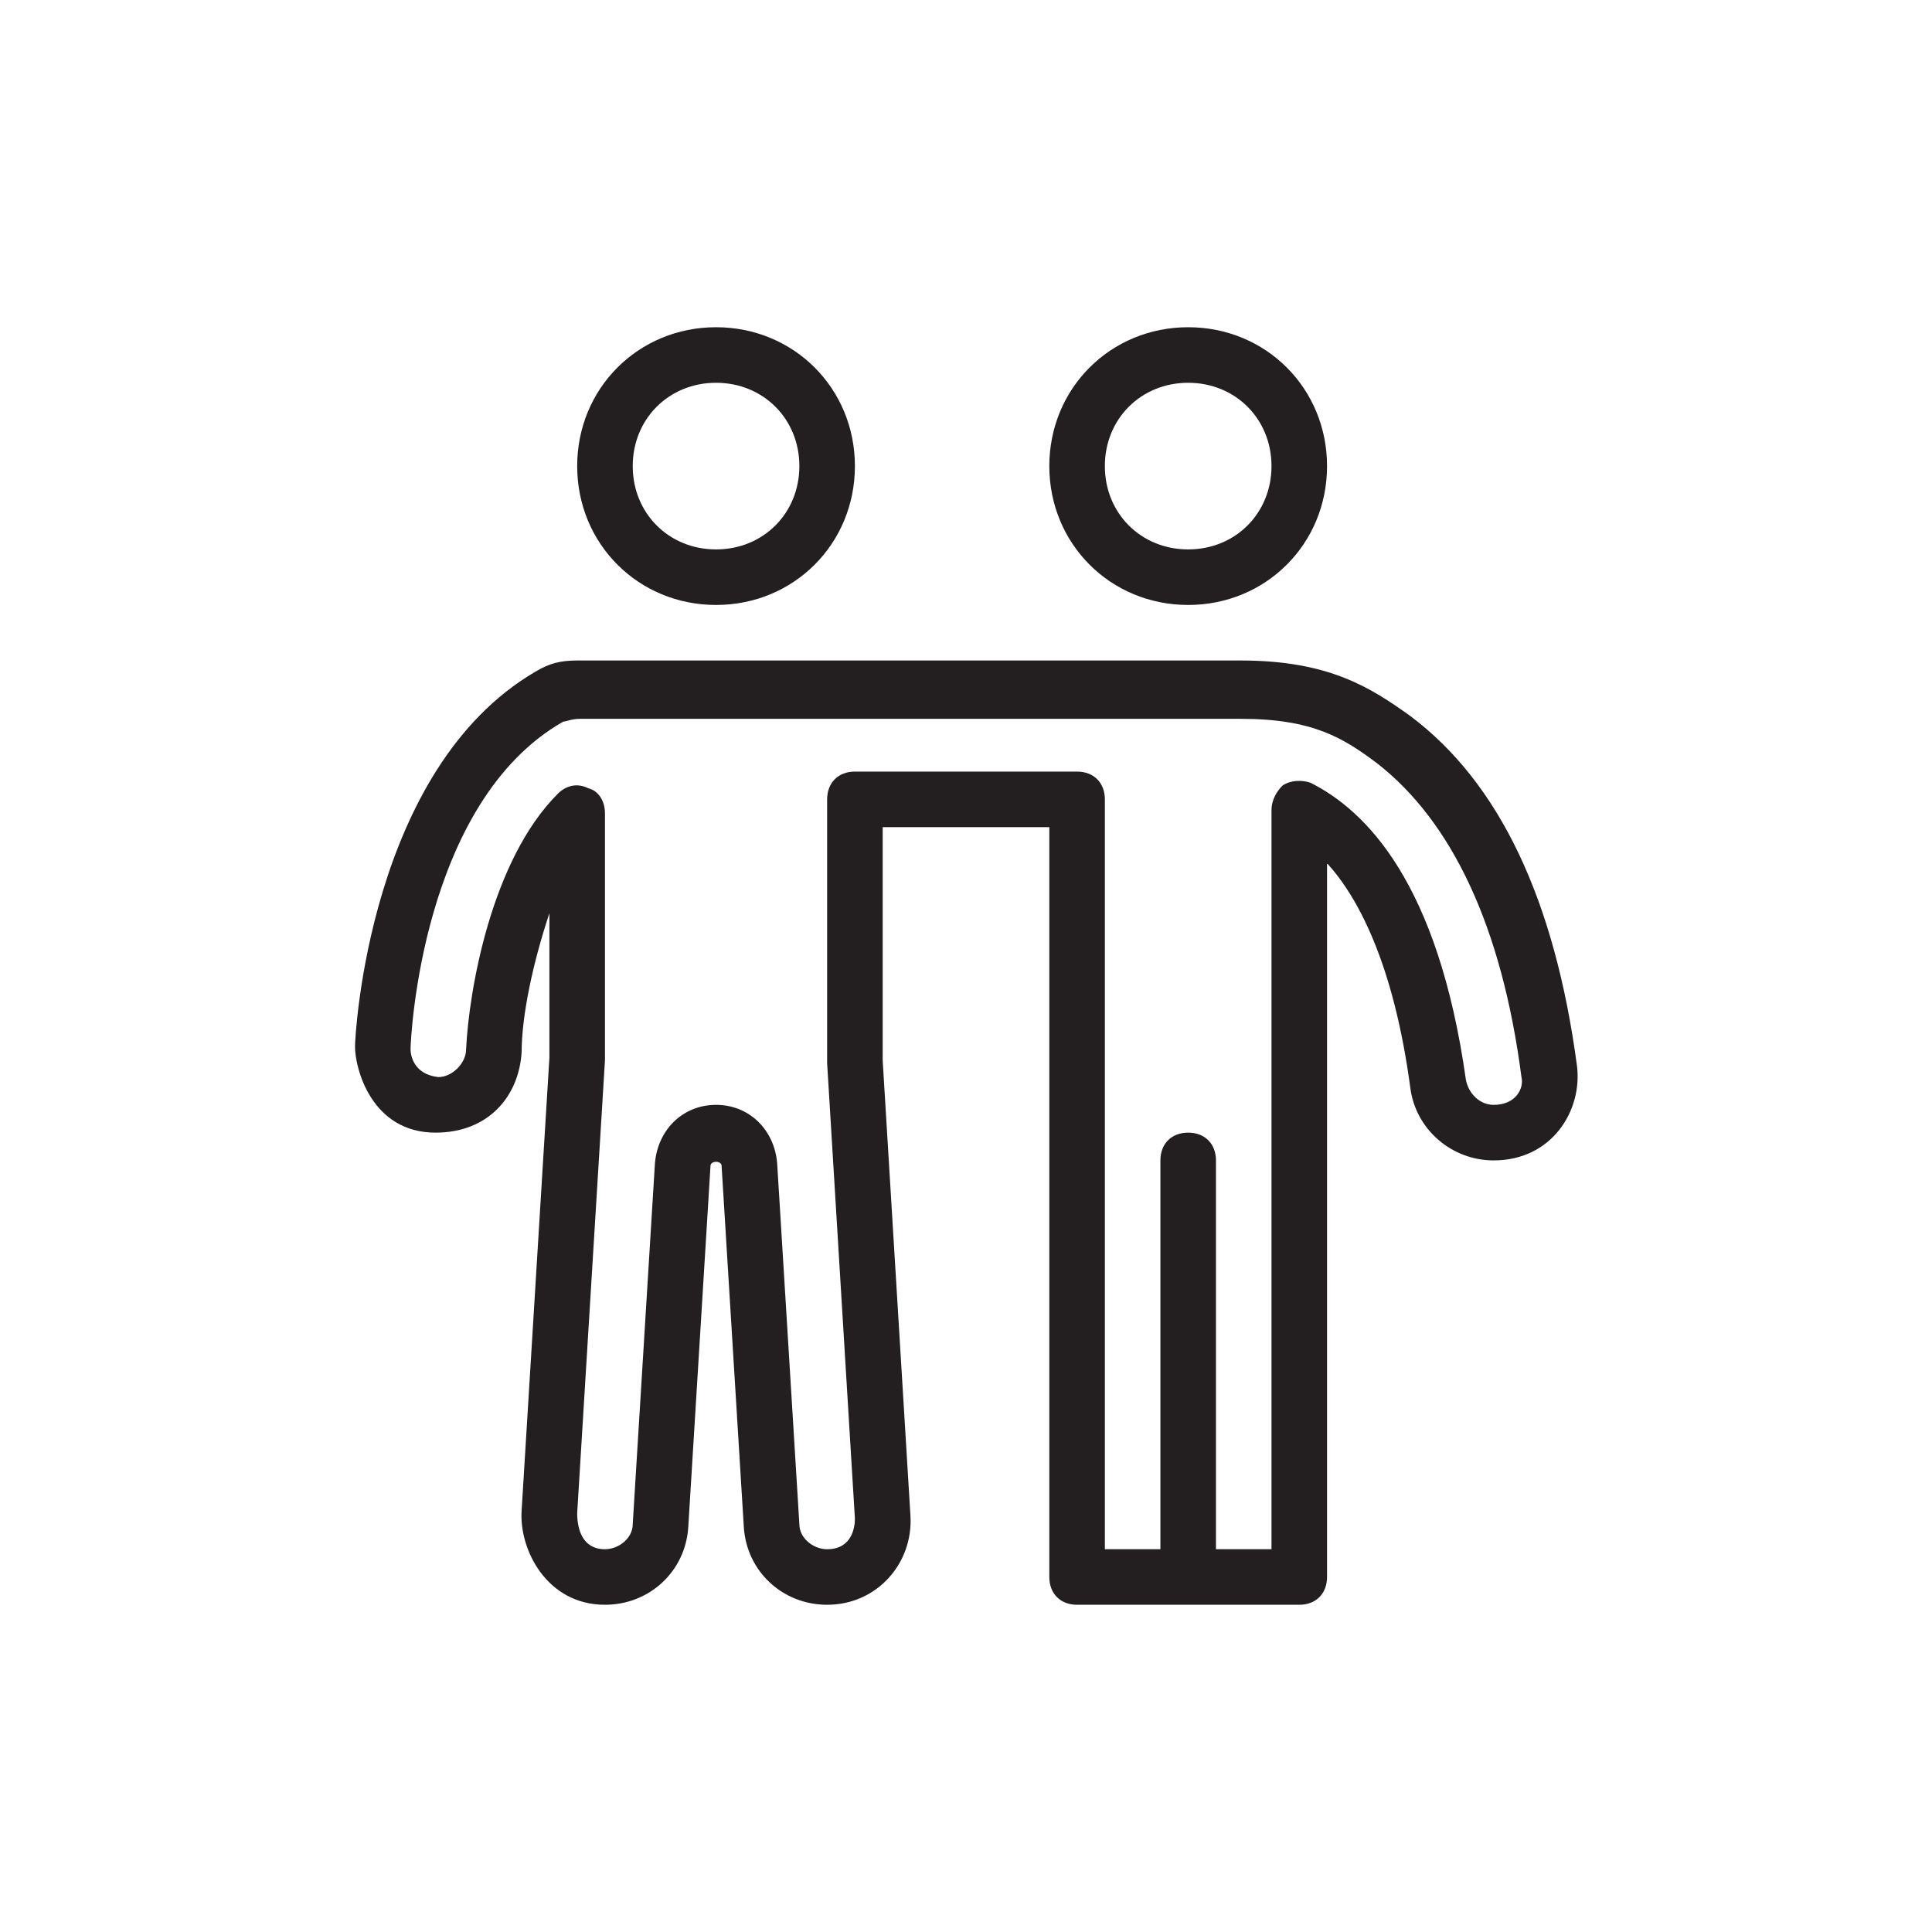 <svg xmlns="http://www.w3.org/2000/svg" xmlns:xlink="http://www.w3.org/1999/xlink" width="100" height="100" viewBox="0 0 100 100"><g><g transform="translate(50 50) scale(0.69 0.69) rotate(0) translate(-50 -50)" style="fill:#231f20"><svg fill="#231f20" xmlns="http://www.w3.org/2000/svg" xmlns:xlink="http://www.w3.org/1999/xlink" version="1.1" x="0px" y="0px" viewBox="0 0 48 48" enable-background="new 0 0 48 48" xml:space="preserve"><g><path d="M15,11c2.8,0,5-2.2,5-5s-2.2-5-5-5s-5,2.2-5,5S12.2,11,15,11z M15,3c1.7,0,3,1.3,3,3s-1.3,3-3,3s-3-1.3-3-3S13.3,3,15,3z"></path><path d="M32,11c2.8,0,5-2.2,5-5s-2.2-5-5-5s-5,2.2-5,5S29.2,11,32,11z M32,3c1.7,0,3,1.3,3,3s-1.3,3-3,3s-3-1.3-3-3S30.3,3,32,3z"></path><path d="M46,27.6c-0.8-6-2.8-10.2-6-12.6c-1.4-1-2.9-2-6.1-2H10c-0.6,0-1,0.1-1.5,0.4C2.5,16.9,2,26.5,2,26.9C2,27.7,2.6,30,4.9,30   c1.9,0,3-1.3,3.1-2.9c0-1.3,0.4-3.2,1-5v5.2L8,43.6C7.9,45,8.9,47,11,47c1.6,0,2.9-1.2,3-2.8l0.8-13c0-0.2,0.4-0.2,0.4,0l0.8,13   c0.1,1.6,1.4,2.8,3,2.8c1.8,0,3.1-1.5,3-3.2l-1-16.4V19h6v27c0,0.6,0.4,1,1,1h8c0.6,0,1-0.4,1-1V20.3c1.1,1.2,2.4,3.6,3,8.1   c0.2,1.5,1.5,2.6,3,2.6l0,0C45.1,31,46.2,29.2,46,27.6z M43,29L43,29c-0.5,0-0.9-0.4-1-0.9c-1-7.1-3.6-9.7-5.6-10.7   c-0.3-0.1-0.7-0.1-1,0.1C35.2,17.7,35,18,35,18.4V45h-2V31c0-0.6-0.4-1-1-1c-0.6,0-1,0.4-1,1v14h-2V18c0-0.6-0.4-1-1-1h-8   c-0.6,0-1,0.4-1,1v9.5l1,16.4c0,0.3-0.1,1.1-1,1.1c-0.5,0-1-0.4-1-0.9l-0.8-13c-0.1-1.2-1-2.1-2.2-2.1s-2.1,0.9-2.2,2.1l-0.8,13   c0,0.5-0.5,0.9-1,0.9c-0.8,0-1-0.7-1-1.3l1-16.3v-8.9c0-0.4-0.2-0.8-0.6-0.9c-0.4-0.2-0.8-0.1-1.1,0.2C6.9,20.2,6.1,24.9,6,27   c0,0.5-0.5,1-1,1l0,0c-0.9-0.1-1-0.8-1-1c0-0.4,0.4-8.9,5.5-11.8c0.1,0,0.3-0.1,0.6-0.1h23.8c2.6,0,3.7,0.7,4.9,1.6   c2.7,2.1,4.5,5.9,5.2,11.3C44.1,28.4,43.8,29,43,29z"></path></g></svg></g></g></svg>